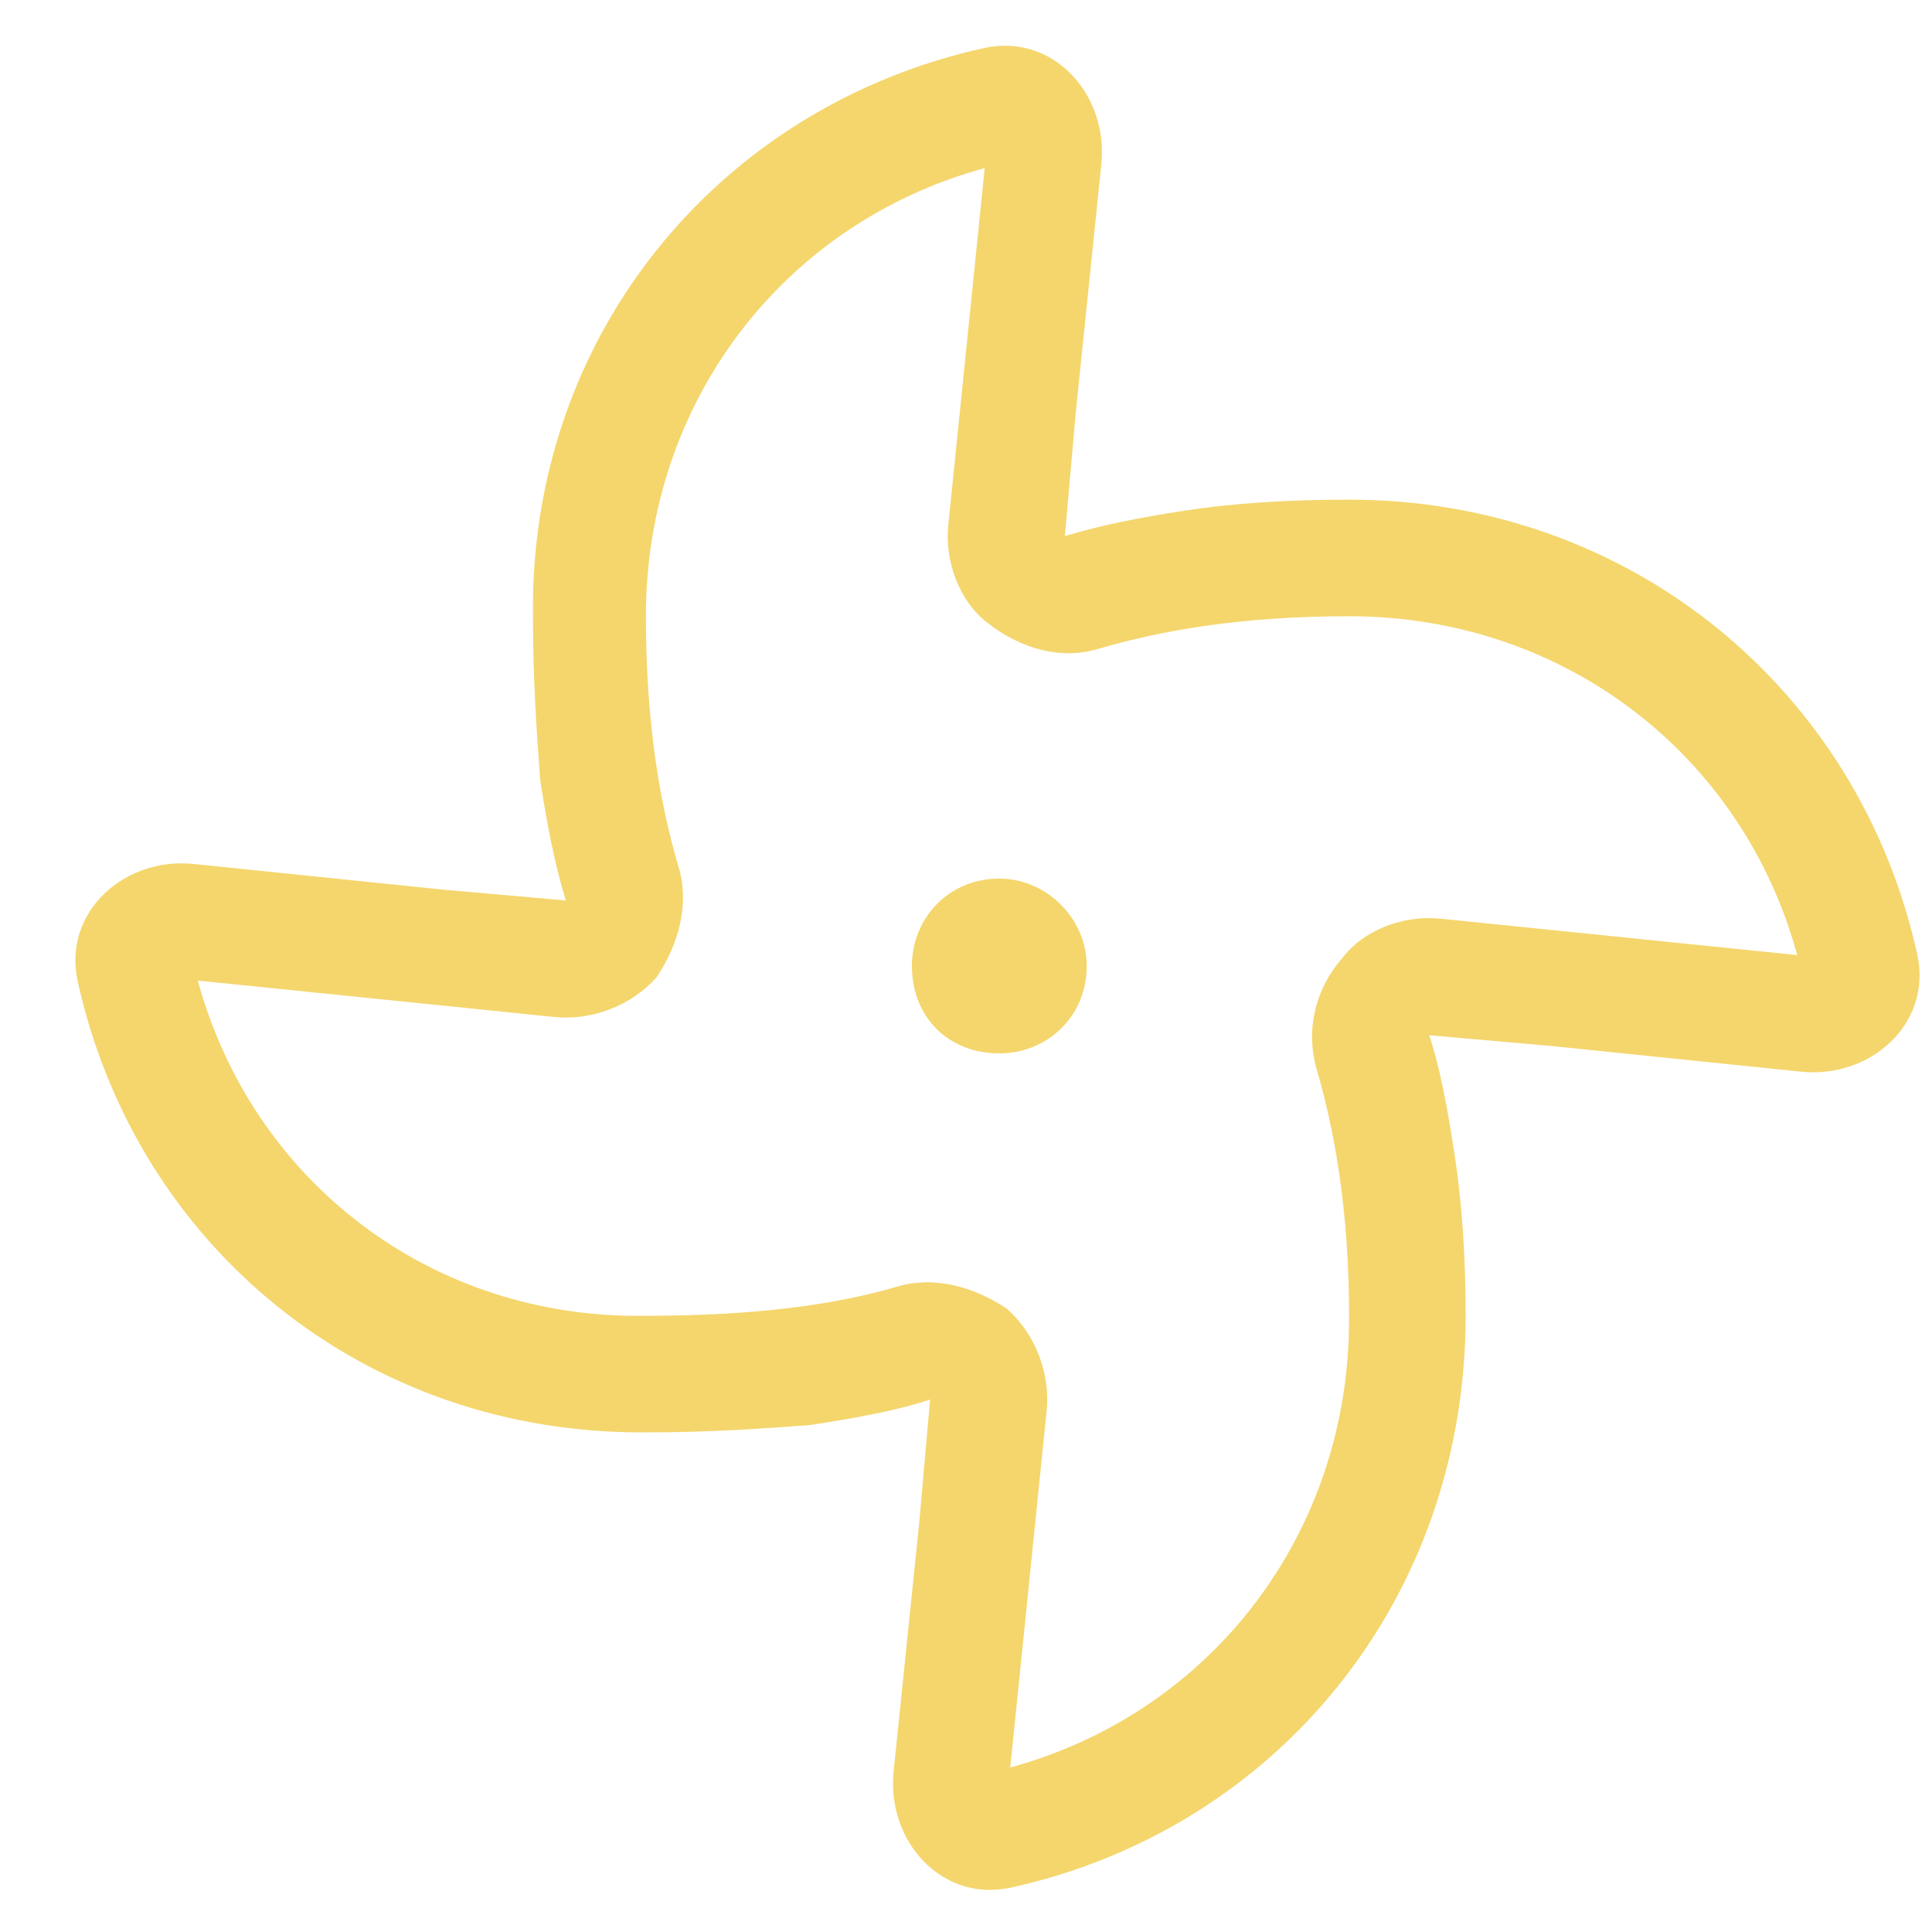 <svg width="29" height="29" viewBox="0 0 29 29" fill="none" xmlns="http://www.w3.org/2000/svg">
<path d="M14.234 7.883L14.781 2.523C11.773 3.344 9.695 6.023 9.695 9.25C9.695 10.891 9.914 12.094 10.188 13.023C10.352 13.57 10.188 14.172 9.859 14.664C9.477 15.102 8.875 15.32 8.328 15.266L2.969 14.719C3.789 17.727 6.469 19.805 9.695 19.75C11.336 19.75 12.539 19.586 13.469 19.312C14.016 19.148 14.617 19.312 15.109 19.641C15.547 20.023 15.766 20.625 15.711 21.172L15.164 26.531C18.172 25.711 20.25 23.031 20.25 19.805V19.75C20.25 18.164 20.031 16.961 19.758 16.031C19.594 15.43 19.758 14.828 20.141 14.391C20.469 13.953 21.07 13.734 21.617 13.789L26.977 14.336C26.156 11.328 23.477 9.25 20.25 9.25C18.609 9.25 17.406 9.469 16.477 9.742C15.93 9.906 15.328 9.742 14.836 9.359C14.398 9.031 14.18 8.43 14.234 7.883ZM15.984 8.047C16.531 7.883 17.078 7.773 17.789 7.664C18.5 7.555 19.32 7.5 20.25 7.5C24.461 7.5 27.906 10.344 28.781 14.336C29 15.375 28.07 16.195 27.031 16.086L23.312 15.703L21.453 15.539C21.617 16.031 21.727 16.633 21.836 17.344C21.945 18.055 22 18.875 22 19.75C22 24.016 19.156 27.461 15.164 28.336C14.125 28.555 13.305 27.625 13.414 26.586L13.797 22.867L13.961 21.008C13.469 21.172 12.867 21.281 12.156 21.391C11.445 21.445 10.625 21.5 9.75 21.5C5.484 21.555 2.039 18.711 1.164 14.719C0.945 13.68 1.875 12.859 2.914 12.969L6.633 13.352L8.492 13.516C8.328 12.969 8.219 12.422 8.109 11.711C8.055 11 8 10.18 8 9.25C7.945 5.039 10.789 1.594 14.781 0.719C15.82 0.5 16.641 1.43 16.531 2.469L16.148 6.188L15.984 8.047ZM15 15.812C14.234 15.812 13.688 15.266 13.688 14.5C13.688 13.789 14.234 13.188 15 13.188C15.711 13.188 16.312 13.789 16.312 14.5C16.312 15.266 15.711 15.812 15 15.812Z" fill="#F4D66D"/>
</svg>
